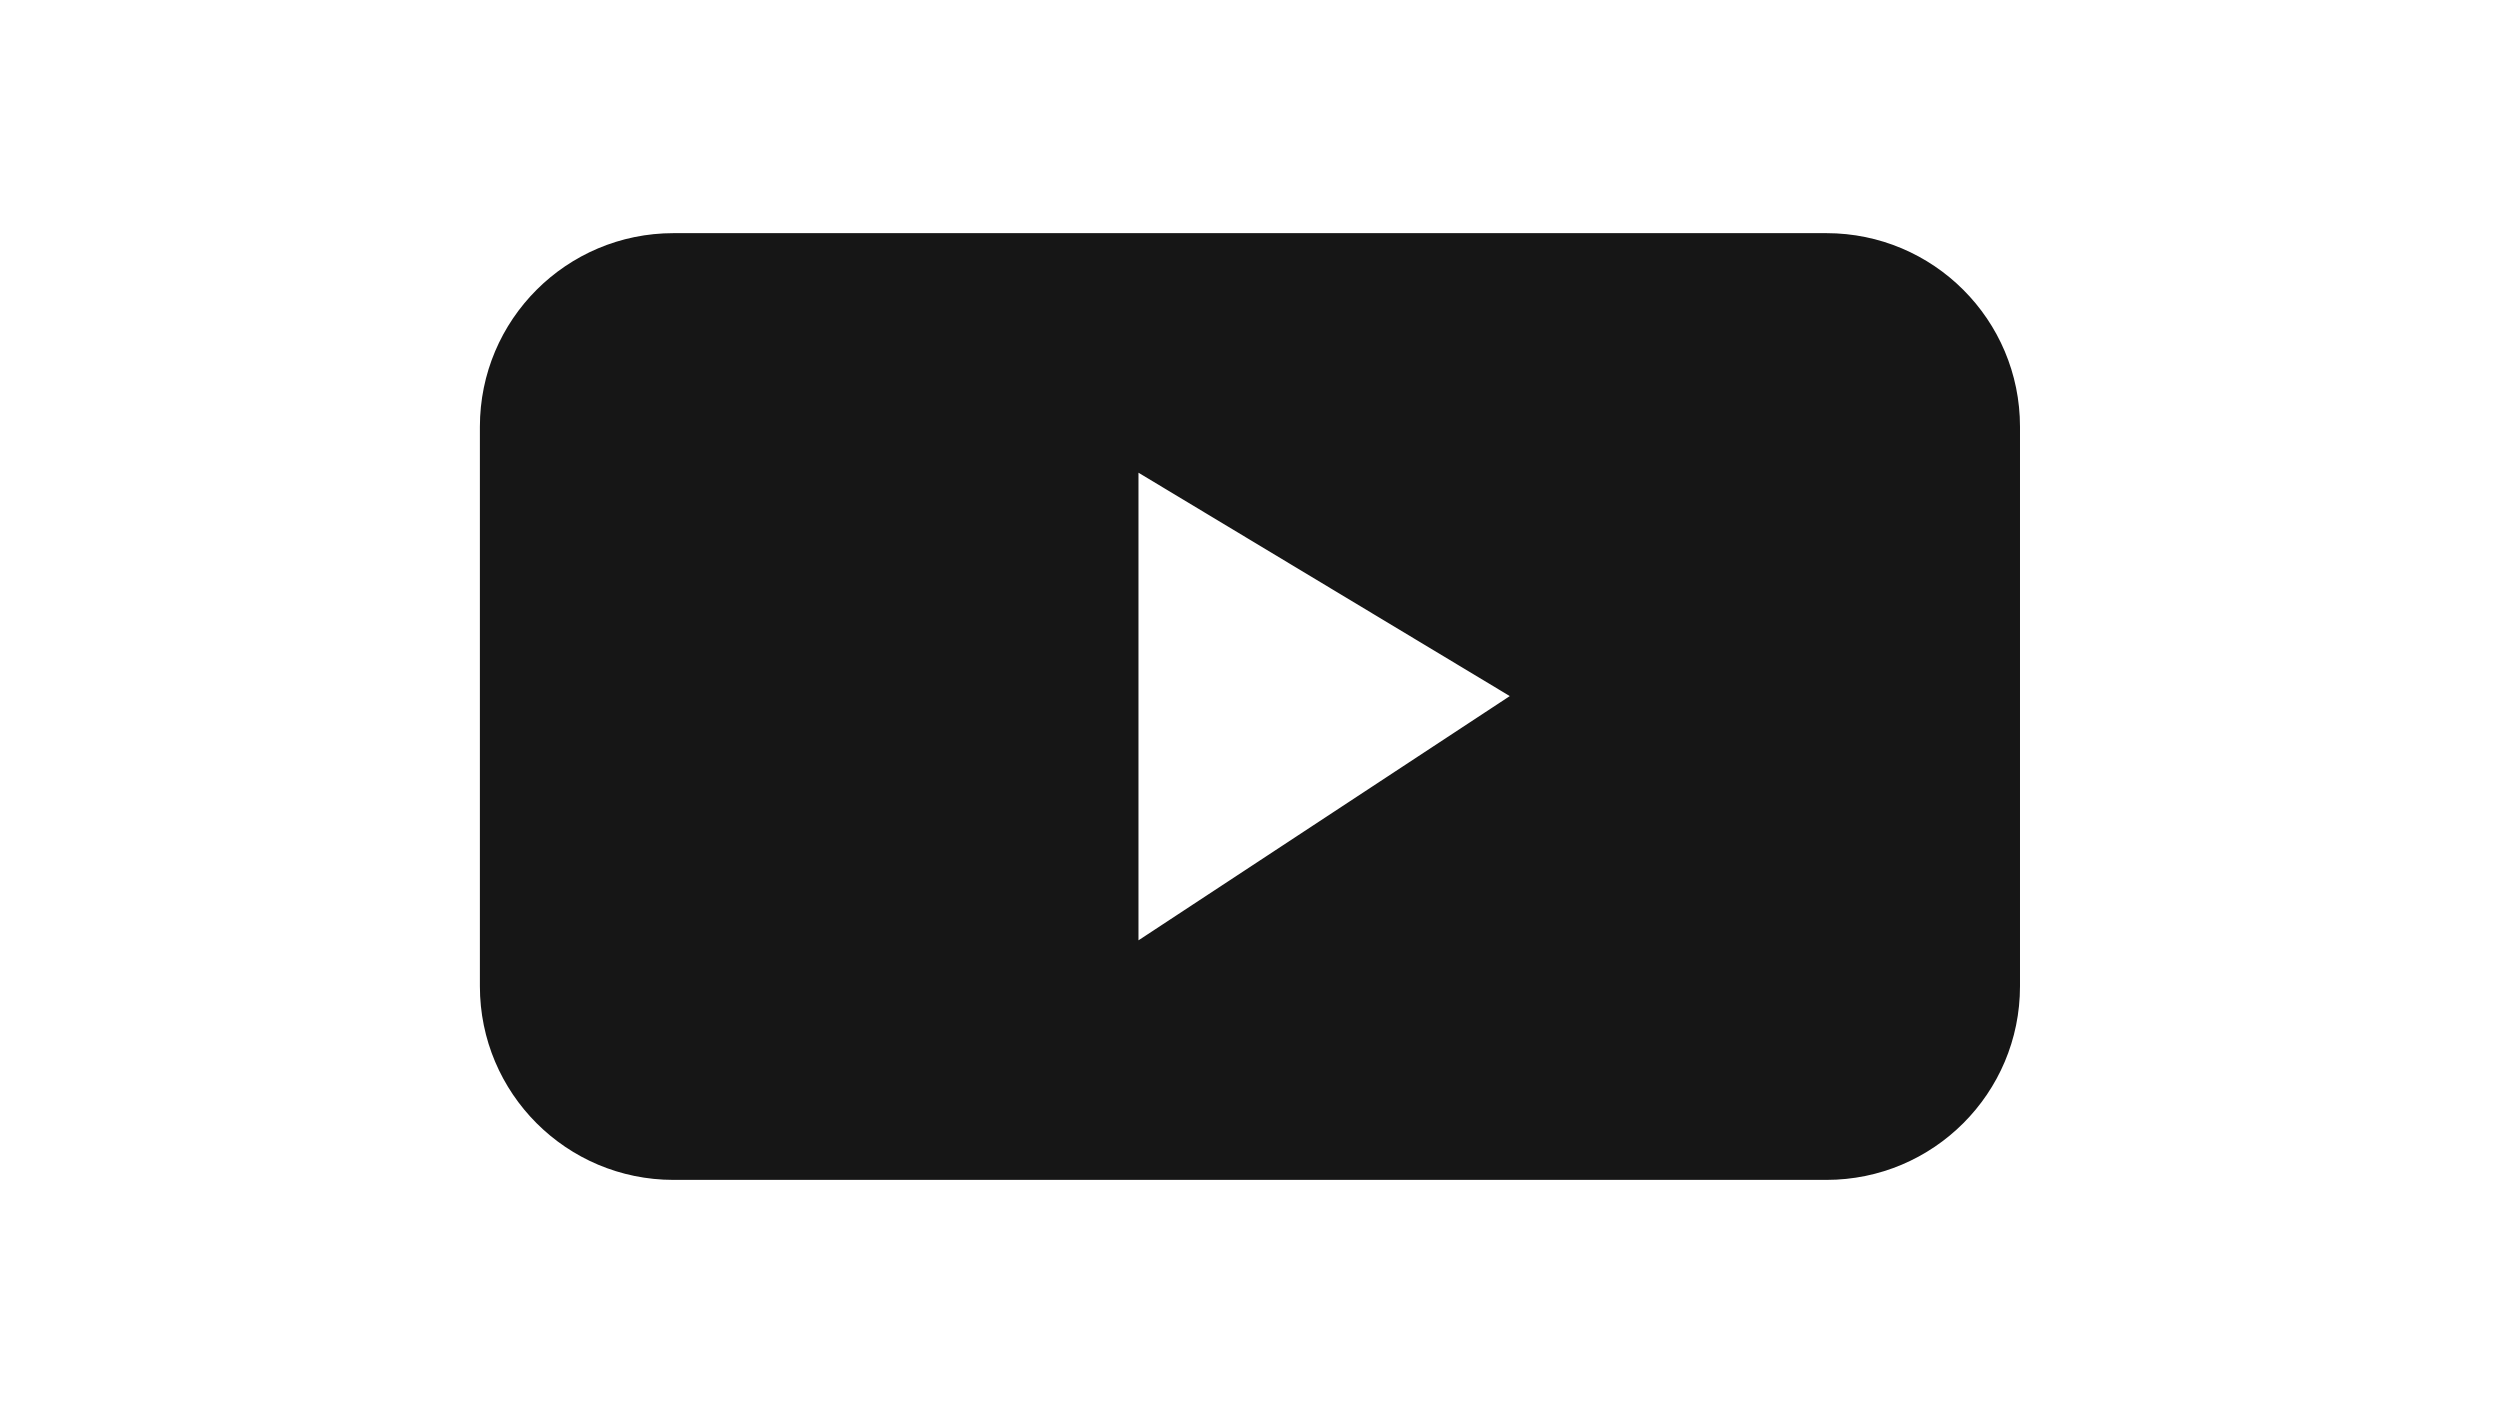 <?xml version="1.0" encoding="UTF-8"?>
<svg id="_레이어_2" data-name="레이어 2" xmlns="http://www.w3.org/2000/svg" viewBox="0 0 230 130">
  <defs>
    <style>
      .cls-1 {
        fill: none;
      }

      .cls-2 {
        fill: #161616;
      }
    </style>
  </defs>
  <g id="_레이어_1-2" data-name="레이어 1">
    <g>
      <path class="cls-2" d="m168.04,21.45H61.96c-9.84,0-17.81,7.97-17.81,17.81v51.48c0,9.84,7.97,17.81,17.81,17.81h106.07c9.84,0,17.81-7.97,17.81-17.81v-51.48c0-9.84-7.97-17.81-17.81-17.81Zm-63.3,65.06v-43.02l34.16,20.55-34.16,22.47Z"/>
      <rect class="cls-1" width="230" height="130"/>
    </g>
  </g>
</svg>